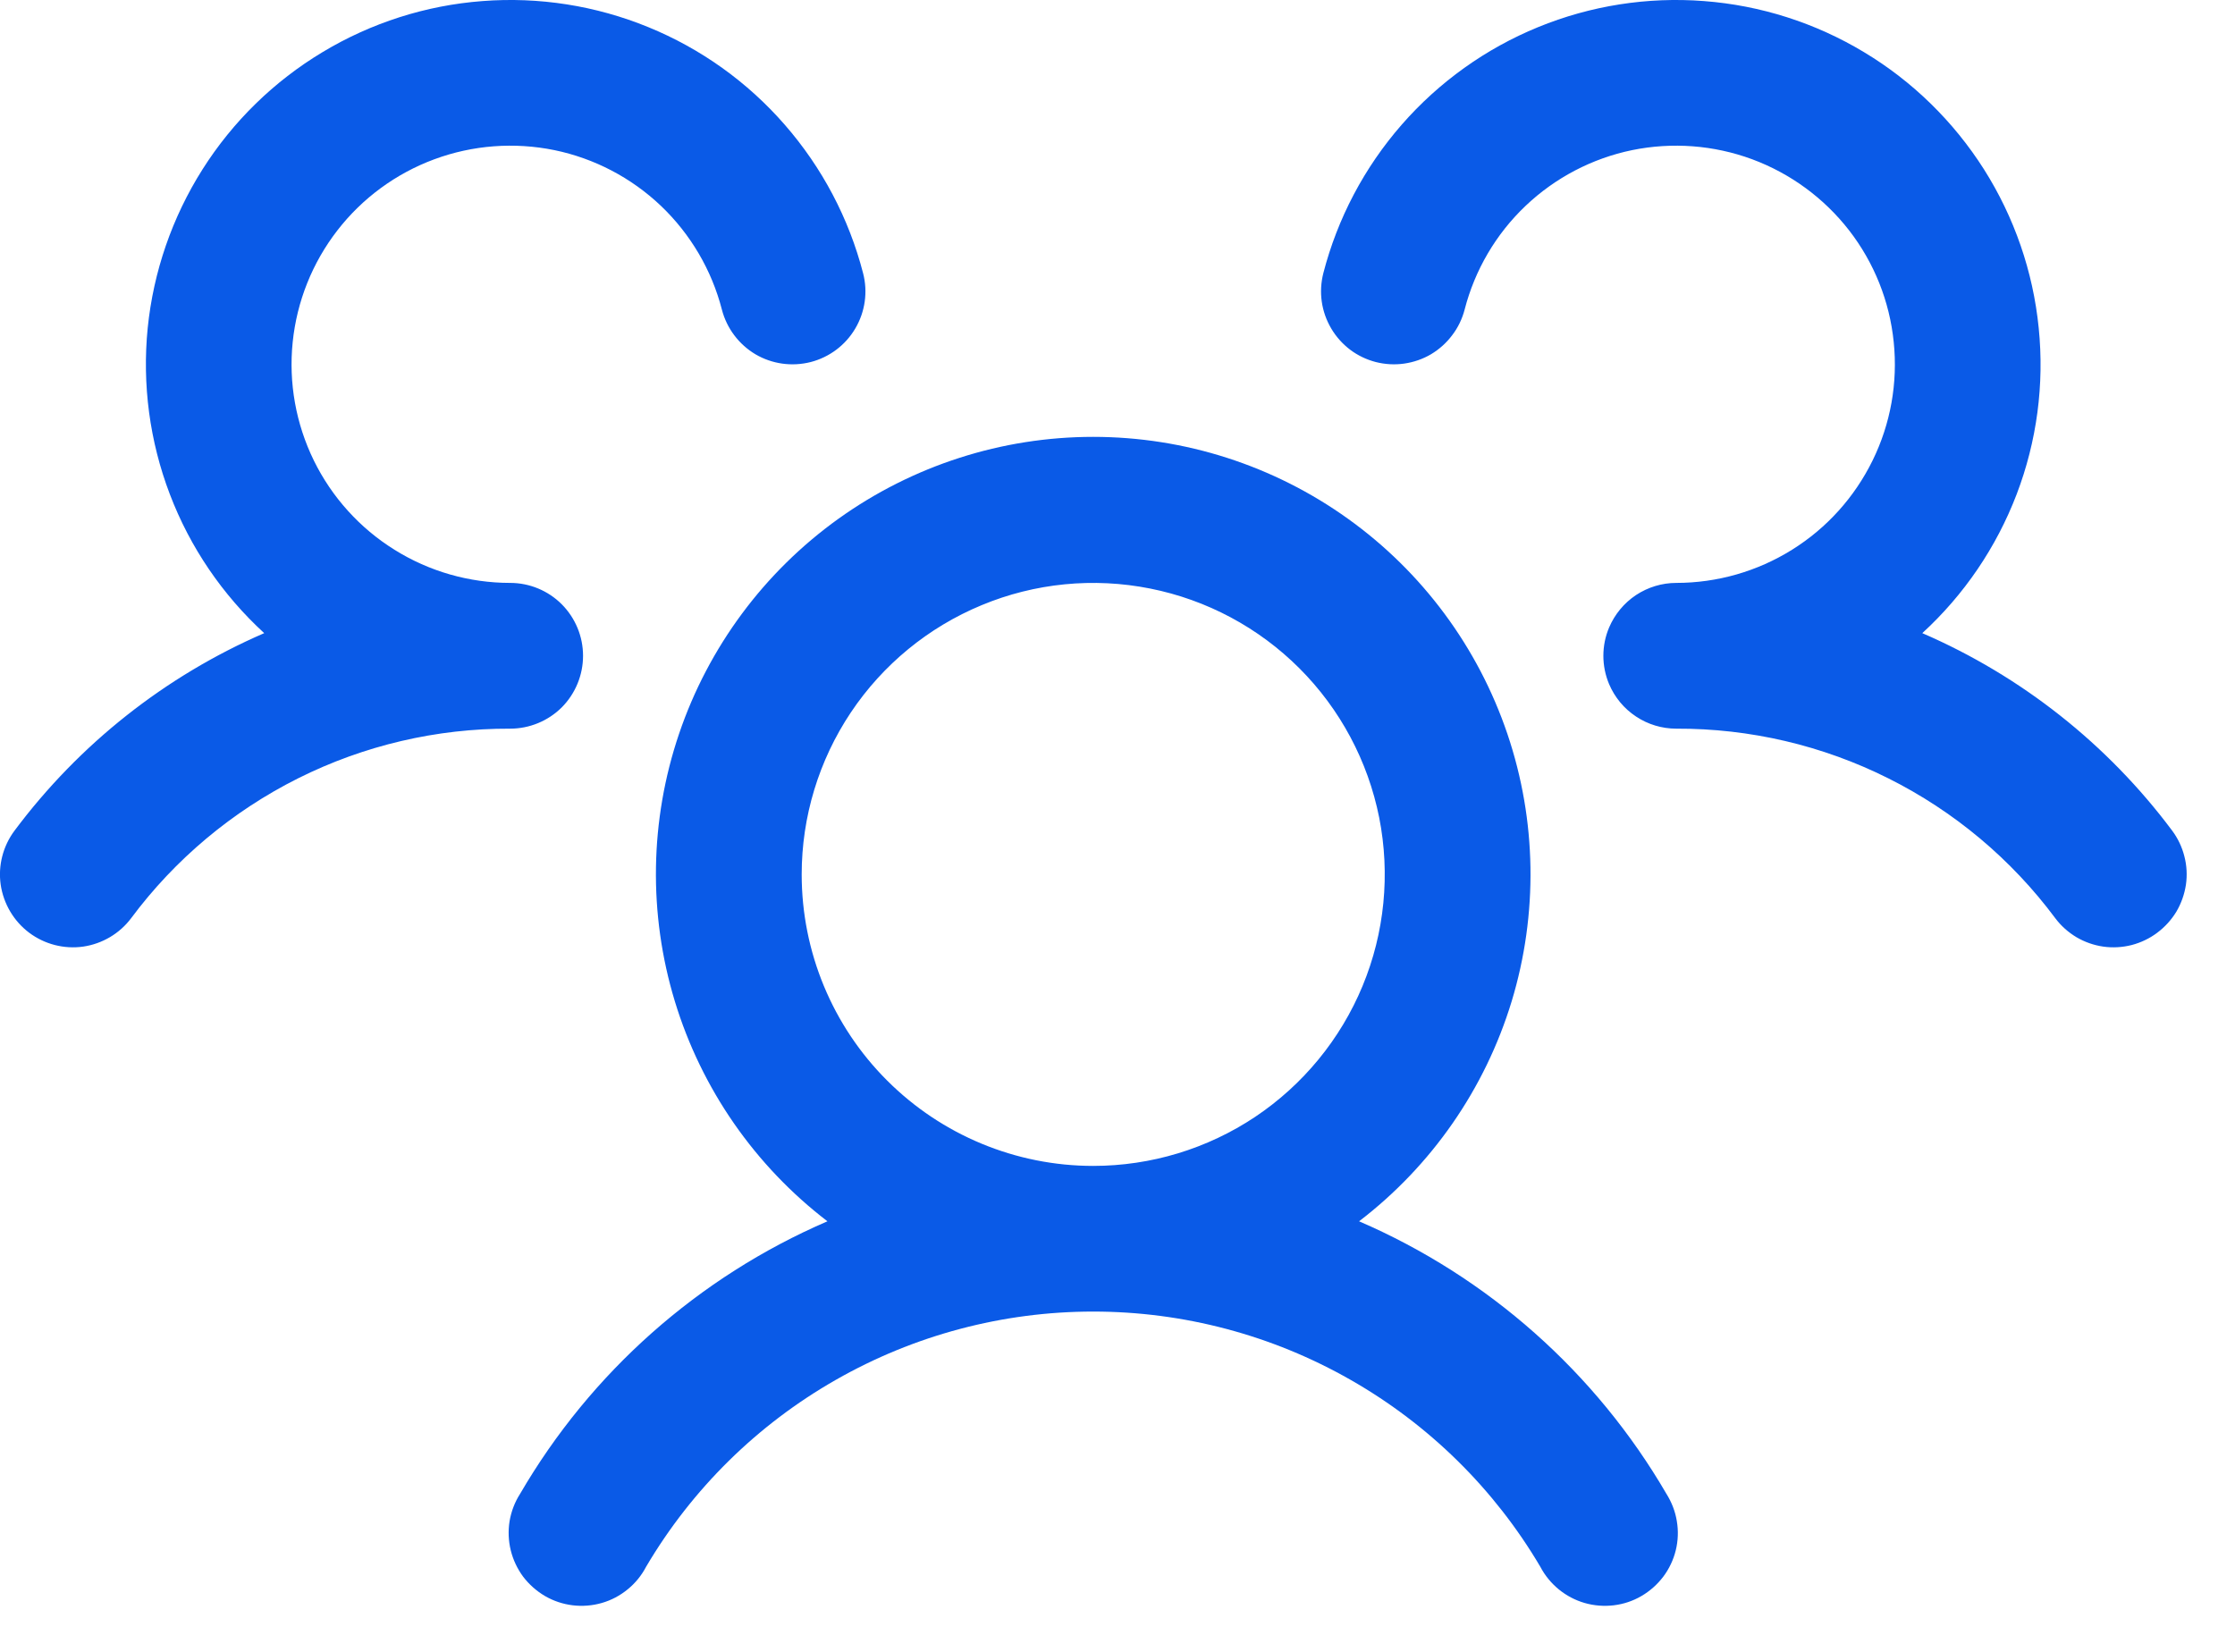 <svg width="23" height="17" viewBox="0 0 23 17" fill="none" xmlns="http://www.w3.org/2000/svg">
<path d="M22.2 9.599C22.122 9.658 22.032 9.701 21.936 9.726C21.841 9.75 21.742 9.756 21.644 9.742C21.547 9.728 21.453 9.695 21.368 9.645C21.283 9.594 21.209 9.528 21.15 9.449C20.698 8.842 20.11 8.349 19.432 8.01C18.755 7.671 18.008 7.496 17.25 7.499C17.103 7.499 16.959 7.456 16.836 7.374C16.713 7.293 16.617 7.177 16.559 7.041C16.52 6.948 16.5 6.849 16.5 6.749C16.5 6.649 16.52 6.55 16.559 6.458C16.617 6.322 16.713 6.206 16.836 6.124C16.959 6.043 17.103 5.999 17.25 5.999C17.671 5.999 18.084 5.881 18.441 5.658C18.798 5.436 19.085 5.117 19.27 4.74C19.456 4.362 19.531 3.94 19.488 3.521C19.446 3.102 19.287 2.704 19.029 2.371C18.771 2.039 18.425 1.785 18.031 1.639C17.636 1.493 17.208 1.461 16.796 1.545C16.384 1.63 16.004 1.829 15.699 2.119C15.394 2.409 15.177 2.779 15.072 3.187C15.047 3.282 15.004 3.372 14.944 3.45C14.885 3.529 14.811 3.595 14.726 3.646C14.641 3.696 14.547 3.728 14.45 3.742C14.352 3.756 14.253 3.75 14.158 3.726C14.062 3.701 13.972 3.658 13.894 3.599C13.815 3.539 13.749 3.465 13.699 3.38C13.649 3.295 13.616 3.202 13.602 3.104C13.588 3.006 13.594 2.907 13.618 2.812C13.764 2.247 14.04 1.724 14.424 1.284C14.808 0.844 15.289 0.5 15.829 0.279C16.369 0.058 16.953 -0.034 17.535 0.011C18.117 0.055 18.681 0.235 19.181 0.536C19.681 0.836 20.104 1.25 20.417 1.743C20.729 2.236 20.922 2.795 20.98 3.375C21.039 3.956 20.961 4.542 20.753 5.087C20.544 5.633 20.212 6.122 19.782 6.516C20.801 6.957 21.688 7.658 22.353 8.548C22.412 8.627 22.455 8.717 22.479 8.813C22.504 8.908 22.509 9.008 22.495 9.105C22.48 9.203 22.447 9.297 22.397 9.382C22.346 9.466 22.279 9.54 22.2 9.599ZM17.149 15.374C17.203 15.46 17.24 15.555 17.256 15.655C17.273 15.755 17.269 15.857 17.245 15.955C17.221 16.053 17.177 16.146 17.116 16.227C17.055 16.307 16.979 16.375 16.891 16.426C16.804 16.477 16.707 16.509 16.607 16.521C16.506 16.533 16.404 16.525 16.307 16.497C16.21 16.469 16.119 16.421 16.041 16.357C15.963 16.293 15.898 16.214 15.851 16.124C15.379 15.324 14.706 14.661 13.899 14.201C13.092 13.74 12.179 13.498 11.25 13.498C10.321 13.498 9.408 13.74 8.601 14.201C7.794 14.661 7.121 15.324 6.649 16.124C6.602 16.214 6.538 16.293 6.459 16.357C6.381 16.421 6.291 16.469 6.193 16.497C6.096 16.525 5.994 16.533 5.894 16.521C5.794 16.509 5.697 16.477 5.609 16.426C5.522 16.375 5.445 16.307 5.384 16.227C5.324 16.146 5.28 16.053 5.256 15.955C5.232 15.857 5.228 15.755 5.244 15.655C5.261 15.555 5.297 15.46 5.352 15.374C6.079 14.125 7.187 13.142 8.515 12.569C7.768 11.997 7.219 11.206 6.945 10.306C6.671 9.406 6.686 8.443 6.988 7.552C7.29 6.661 7.864 5.887 8.628 5.339C9.393 4.791 10.31 4.496 11.25 4.496C12.191 4.496 13.108 4.791 13.872 5.339C14.637 5.887 15.21 6.661 15.512 7.552C15.814 8.443 15.829 9.406 15.556 10.306C15.282 11.206 14.733 11.997 13.986 12.569C15.313 13.142 16.422 14.125 17.149 15.374ZM11.25 11.999C11.844 11.999 12.424 11.823 12.917 11.494C13.41 11.164 13.795 10.695 14.022 10.147C14.249 9.599 14.308 8.996 14.193 8.414C14.077 7.832 13.791 7.297 13.372 6.878C12.952 6.458 12.418 6.173 11.836 6.057C11.254 5.941 10.65 6 10.102 6.228C9.554 6.455 9.086 6.839 8.756 7.332C8.426 7.826 8.25 8.406 8.25 8.999C8.25 9.795 8.566 10.558 9.129 11.12C9.692 11.683 10.455 11.999 11.25 11.999ZM6 6.749C6 6.55 5.921 6.36 5.781 6.219C5.64 6.078 5.449 5.999 5.25 5.999C4.829 5.999 4.417 5.881 4.06 5.658C3.703 5.436 3.415 5.117 3.23 4.74C3.045 4.362 2.969 3.94 3.012 3.521C3.055 3.102 3.214 2.704 3.472 2.371C3.729 2.039 4.075 1.785 4.47 1.639C4.865 1.493 5.292 1.461 5.705 1.545C6.117 1.63 6.497 1.829 6.802 2.119C7.106 2.409 7.324 2.779 7.429 3.187C7.479 3.379 7.603 3.544 7.774 3.646C7.946 3.747 8.15 3.775 8.343 3.726C8.536 3.676 8.701 3.552 8.802 3.38C8.903 3.209 8.932 3.004 8.882 2.812C8.736 2.247 8.46 1.724 8.076 1.284C7.693 0.844 7.212 0.5 6.671 0.279C6.131 0.058 5.547 -0.034 4.965 0.011C4.383 0.055 3.82 0.235 3.32 0.536C2.82 0.836 2.396 1.25 2.084 1.743C1.772 2.236 1.579 2.795 1.52 3.375C1.462 3.956 1.54 4.542 1.748 5.087C1.956 5.633 2.289 6.122 2.719 6.516C1.7 6.958 0.815 7.658 0.15 8.548C0.031 8.707 -0.021 8.907 0.007 9.104C0.036 9.301 0.141 9.479 0.3 9.599C0.459 9.718 0.659 9.77 0.856 9.742C1.053 9.713 1.231 9.608 1.35 9.449C1.802 8.842 2.391 8.349 3.068 8.01C3.746 7.671 4.493 7.496 5.25 7.499C5.449 7.499 5.64 7.42 5.781 7.28C5.921 7.139 6 6.948 6 6.749Z" fill="#0A5AE7"/>
</svg>
